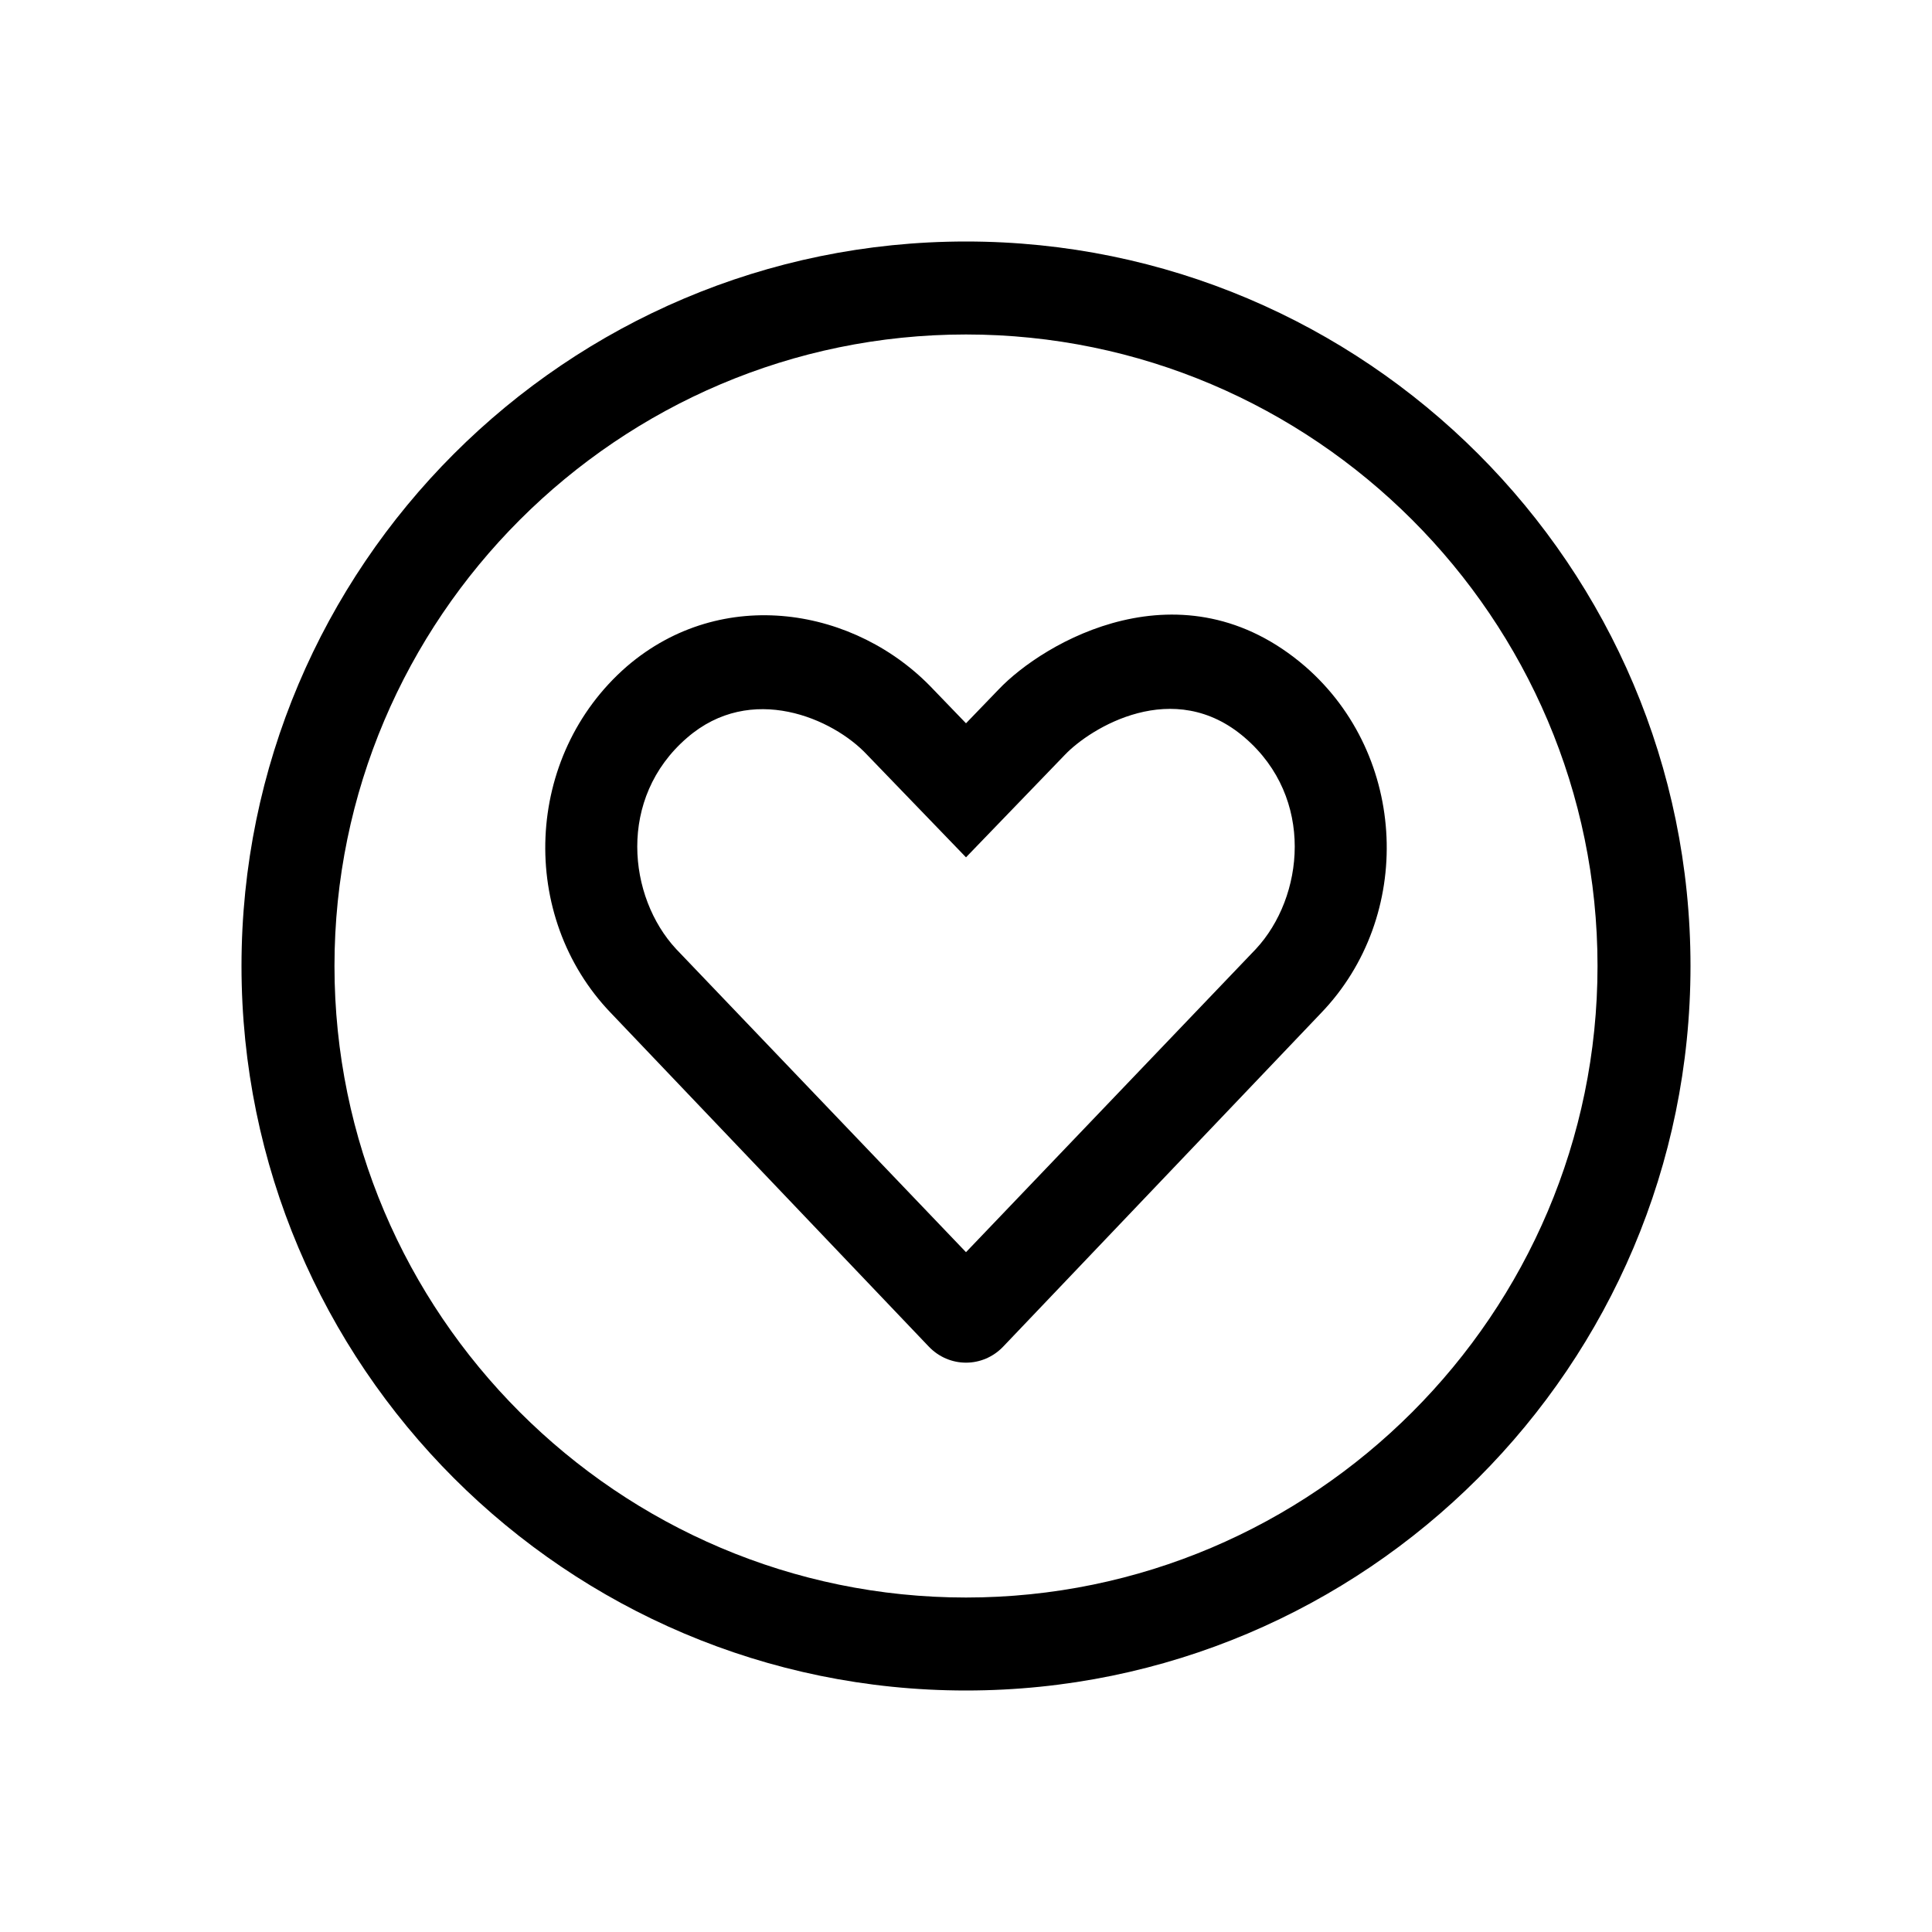 <svg viewBox="0 0 16 16" xmlns="http://www.w3.org/2000/svg"><path d="M8 2C4.69 2 2 4.69 2 8C2 11.31 4.69 14 8 14C11.31 14 14 11.31 14 8C14 4.69 11.31 2 8 2ZM8 13.23C5.12 13.23 2.77 10.88 2.77 8C2.77 5.12 5.12 2.77 8 2.77C10.88 2.77 13.23 5.12 13.23 8C13.23 10.88 10.88 13.23 8 13.23ZM10.81 5.52C9.79 4.64 8.64 5.32 8.27 5.71L8 5.99L7.73 5.71C7.09 5.03 5.98 4.84 5.19 5.52C4.34 6.26 4.29 7.59 5.06 8.39L7.69 11.15C7.86 11.33 8.14 11.33 8.31 11.15L10.94 8.39C11.71 7.59 11.66 6.26 10.81 5.52ZM10.4 7.86L8 10.37L5.6 7.86C5.2 7.43 5.11 6.61 5.69 6.11C6.22 5.65 6.9 5.95 7.18 6.25L8 7.1L8.82 6.25C9.03 6.03 9.72 5.6 10.31 6.11C10.89 6.61 10.8 7.43 10.4 7.86Z"></path></svg>